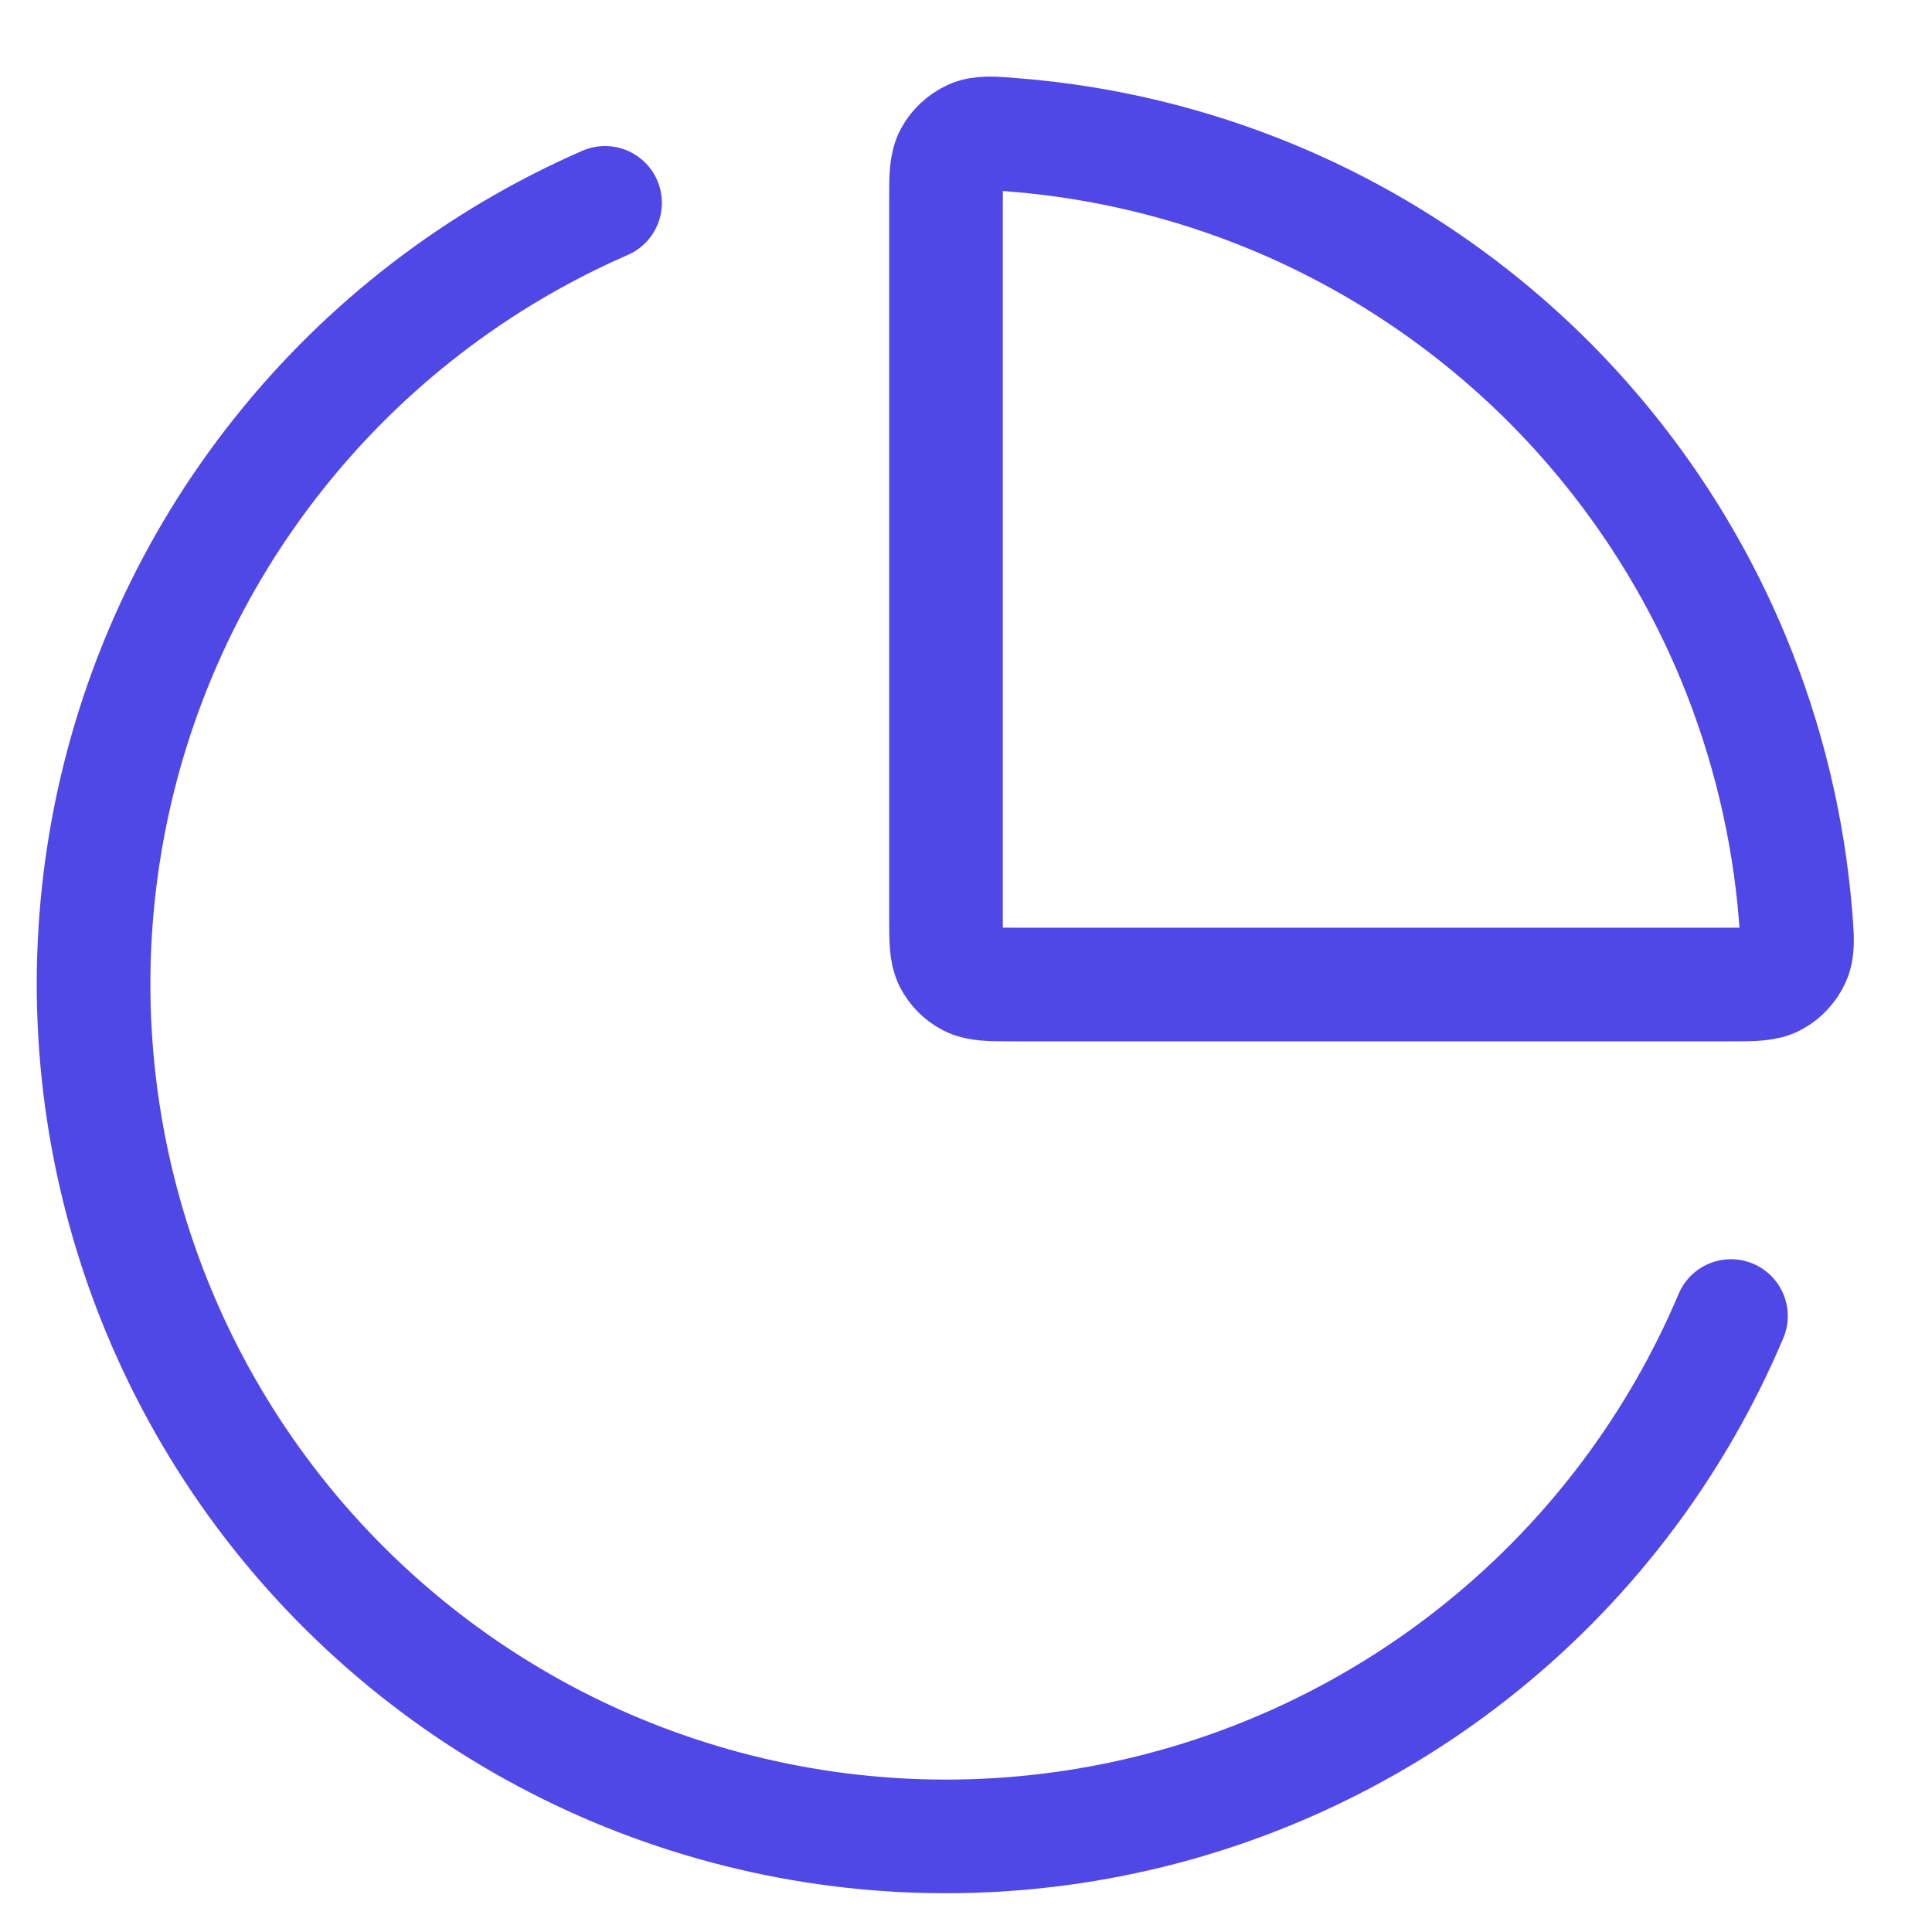 <?xml version="1.0" encoding="UTF-8"?> <svg xmlns="http://www.w3.org/2000/svg" width="17" height="17" viewBox="0 0 17 17" fill="none"><path d="M15.231 11.58C14.754 12.708 14.008 13.703 13.057 14.476C12.107 15.249 10.982 15.778 9.78 16.016C8.579 16.254 7.337 16.194 6.164 15.841C4.99 15.489 3.922 14.854 3.05 13.992C2.179 13.131 1.532 12.07 1.166 10.9C0.8 9.731 0.726 8.49 0.95 7.286C1.174 6.082 1.69 4.95 2.453 3.992C3.215 3.033 4.201 2.275 5.324 1.785M15.253 5.792C15.553 6.517 15.737 7.284 15.8 8.063C15.815 8.256 15.823 8.352 15.784 8.439C15.752 8.511 15.689 8.58 15.62 8.617C15.536 8.663 15.432 8.663 15.223 8.663H8.924C8.714 8.663 8.609 8.663 8.528 8.622C8.458 8.586 8.4 8.528 8.364 8.458C8.324 8.378 8.324 8.273 8.324 8.063V1.763C8.324 1.554 8.324 1.45 8.369 1.367C8.406 1.297 8.475 1.234 8.547 1.202C8.634 1.163 8.73 1.171 8.923 1.187C9.703 1.249 10.469 1.433 11.194 1.733C12.104 2.11 12.93 2.663 13.627 3.359C14.323 4.056 14.876 4.882 15.253 5.792Z" stroke="#5048E6" stroke-linecap="round" stroke-linejoin="round"></path></svg> 